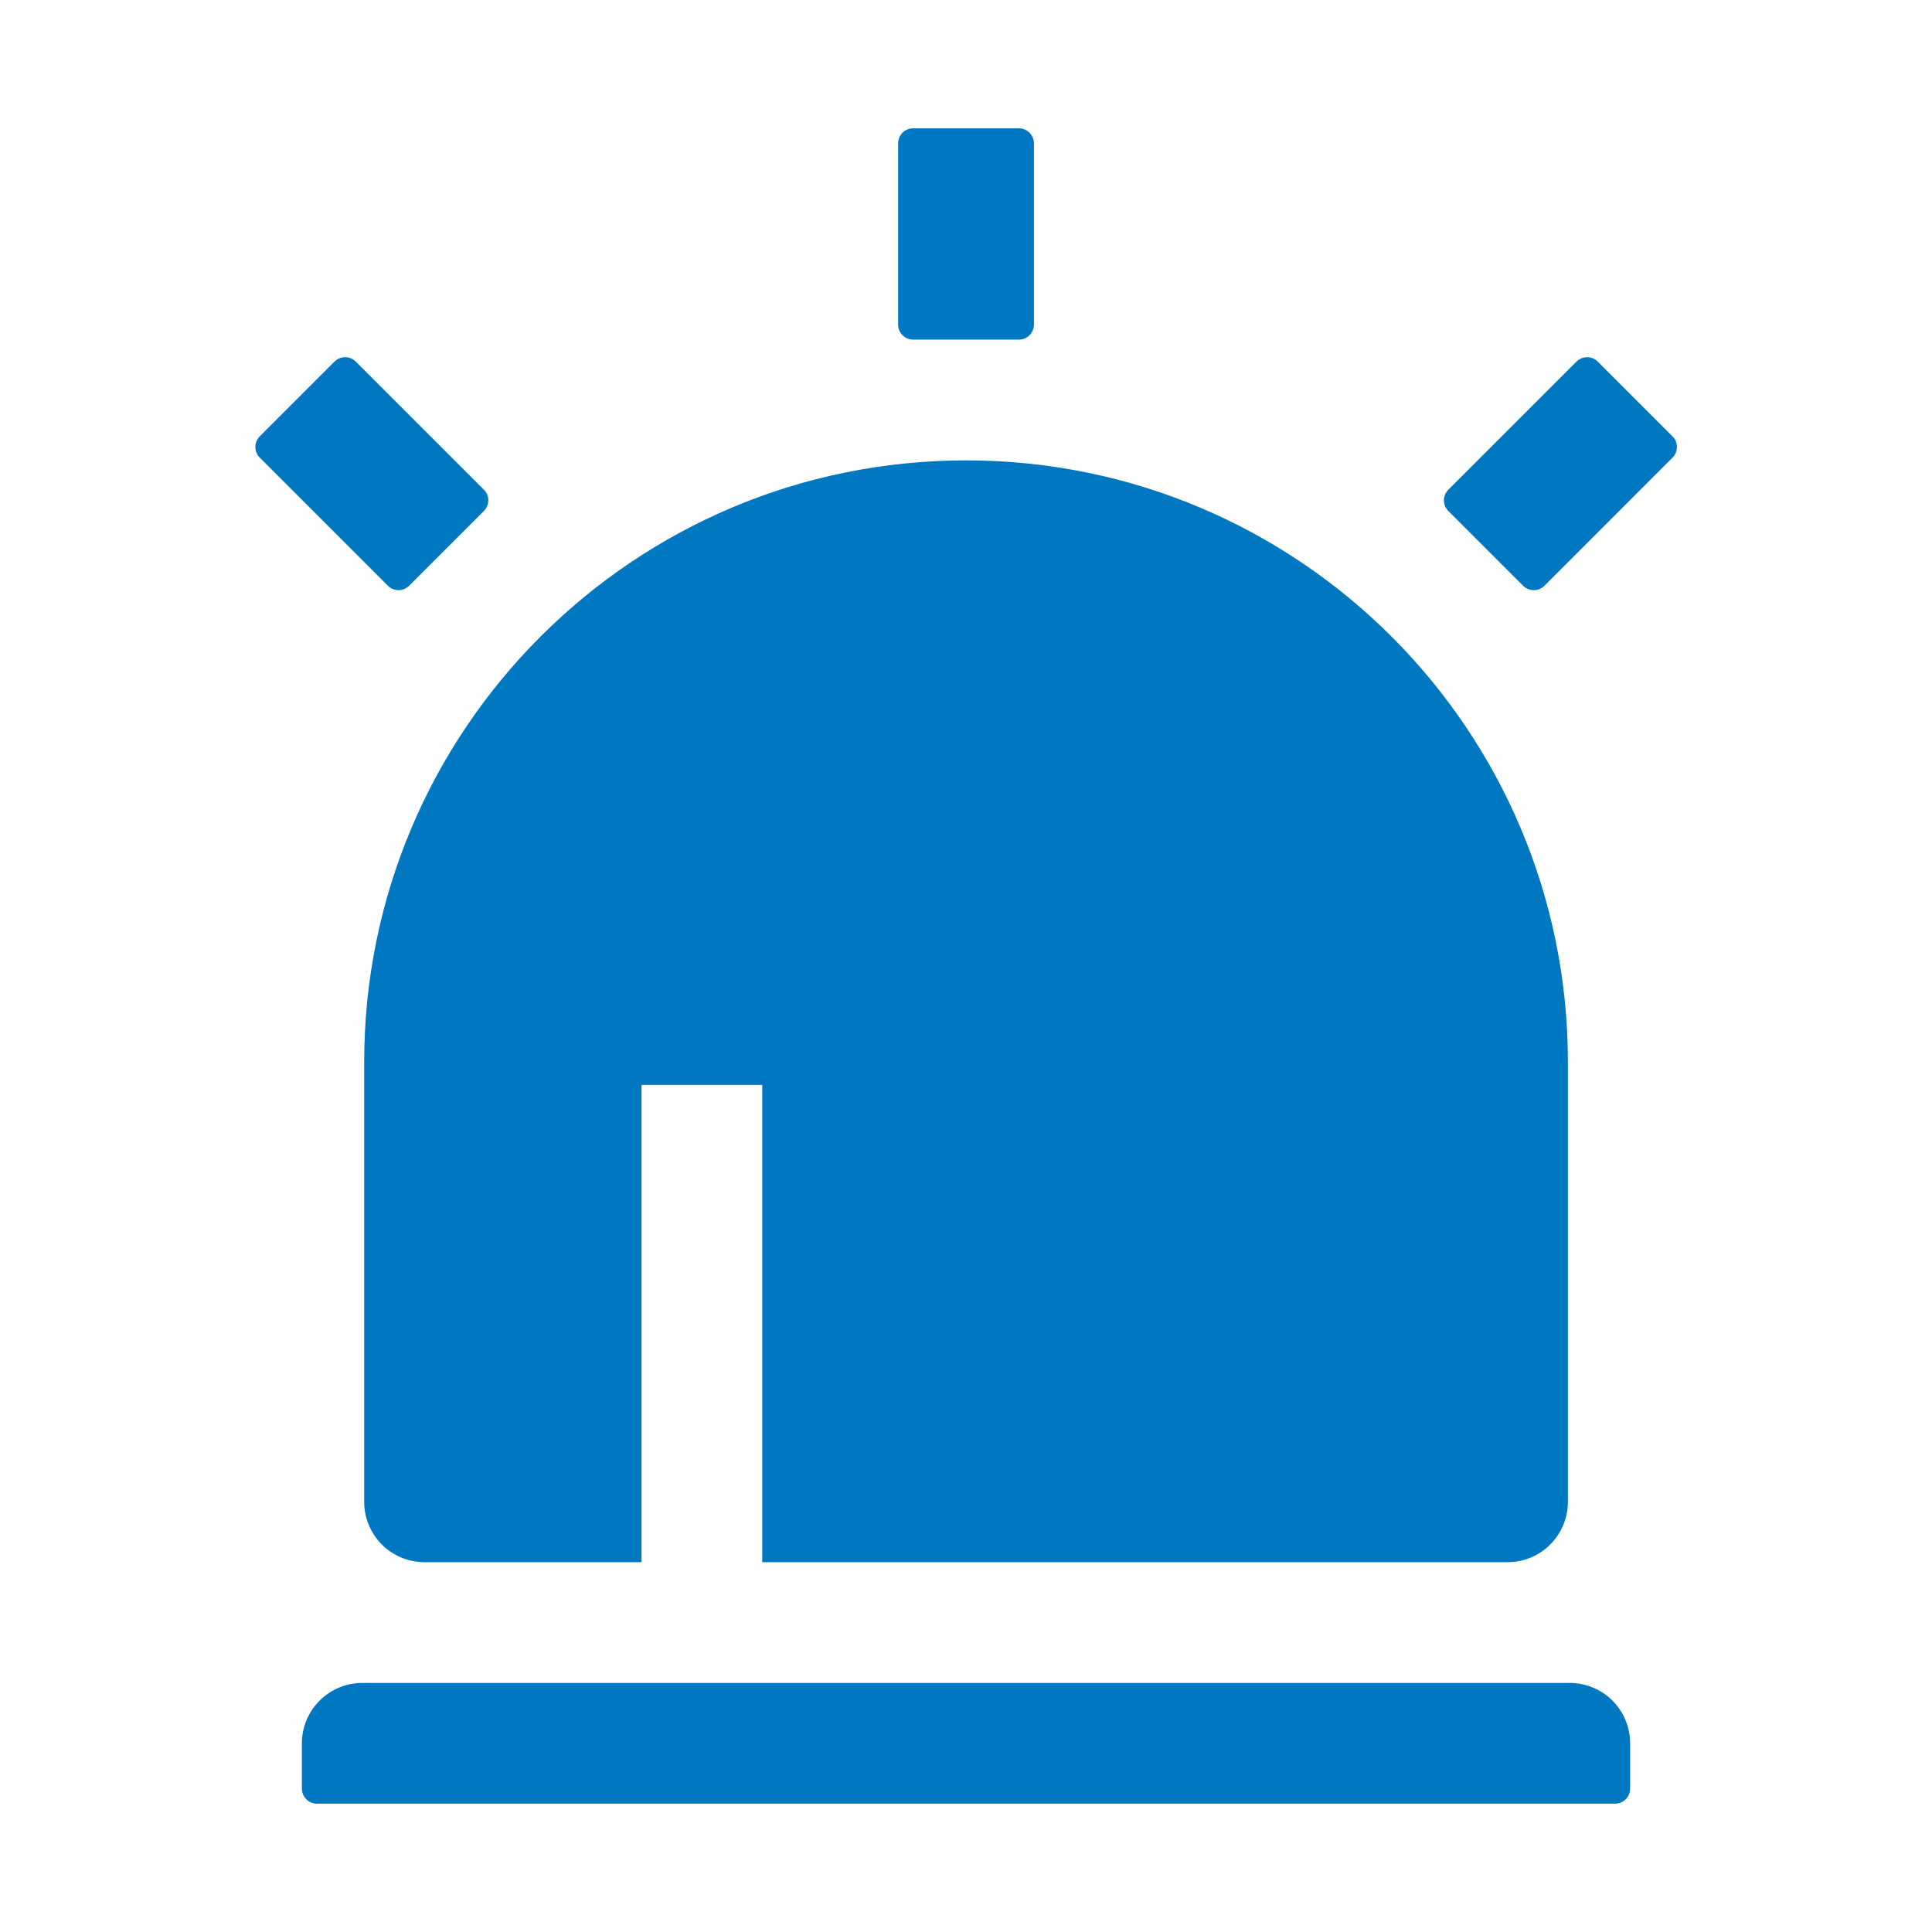 <?xml version="1.0" encoding="UTF-8"?>
<svg xmlns="http://www.w3.org/2000/svg" width="24" height="24" viewBox="0 0 24 24" fill="none">
  <path d="M12 5.719C16.13 5.719 19.477 9.066 19.477 13.195V18.656C19.477 18.855 19.398 19.046 19.257 19.187C19.117 19.327 18.926 19.406 18.727 19.406H5.274C5.075 19.406 4.884 19.327 4.743 19.187C4.603 19.046 4.524 18.855 4.524 18.656V13.195C4.524 9.066 7.871 5.719 12 5.719ZM11.344 1.594H12.657C12.706 1.594 12.754 1.613 12.789 1.649C12.824 1.684 12.844 1.732 12.844 1.781V4.031C12.844 4.081 12.824 4.129 12.789 4.164C12.754 4.199 12.706 4.219 12.657 4.219H11.344C11.294 4.219 11.247 4.199 11.211 4.164C11.176 4.129 11.157 4.081 11.157 4.031V1.781C11.157 1.732 11.176 1.684 11.211 1.649C11.247 1.613 11.294 1.594 11.344 1.594ZM4.155 4.492C4.172 4.475 4.193 4.461 4.215 4.451C4.238 4.442 4.263 4.437 4.287 4.437C4.312 4.437 4.336 4.442 4.359 4.451C4.382 4.461 4.403 4.475 4.42 4.492L6.011 6.083C6.046 6.118 6.066 6.166 6.066 6.216C6.066 6.265 6.046 6.313 6.011 6.348L5.083 7.276C5.048 7.311 5 7.331 4.95 7.331C4.901 7.331 4.853 7.311 4.818 7.276L3.227 5.685C3.192 5.65 3.172 5.602 3.172 5.553C3.172 5.503 3.192 5.455 3.227 5.42L4.155 4.492H4.155ZM19.848 4.492L20.776 5.42C20.812 5.455 20.831 5.503 20.831 5.553C20.831 5.602 20.812 5.65 20.776 5.685L19.186 7.276C19.168 7.294 19.148 7.308 19.125 7.317C19.102 7.327 19.078 7.331 19.053 7.331C19.028 7.331 19.004 7.327 18.981 7.317C18.958 7.308 18.938 7.294 18.92 7.276L17.992 6.348C17.975 6.331 17.961 6.31 17.951 6.287C17.942 6.265 17.937 6.24 17.937 6.216C17.937 6.191 17.942 6.167 17.951 6.144C17.961 6.121 17.975 6.1 17.992 6.083L19.583 4.492C19.619 4.457 19.666 4.437 19.716 4.437C19.766 4.437 19.813 4.457 19.848 4.492ZM4.5 20.906H19.5C19.699 20.906 19.89 20.985 20.031 21.126C20.171 21.267 20.25 21.457 20.25 21.656V22.219C20.25 22.268 20.231 22.316 20.195 22.351C20.16 22.387 20.113 22.406 20.063 22.406H3.938C3.888 22.406 3.84 22.387 3.805 22.351C3.77 22.316 3.75 22.268 3.75 22.219V21.656C3.75 21.457 3.829 21.267 3.97 21.126C4.111 20.985 4.301 20.906 4.5 20.906ZM7.969 13.477V19.406H9.469V13.477H7.969Z" fill="#0078C1"></path>
</svg>
